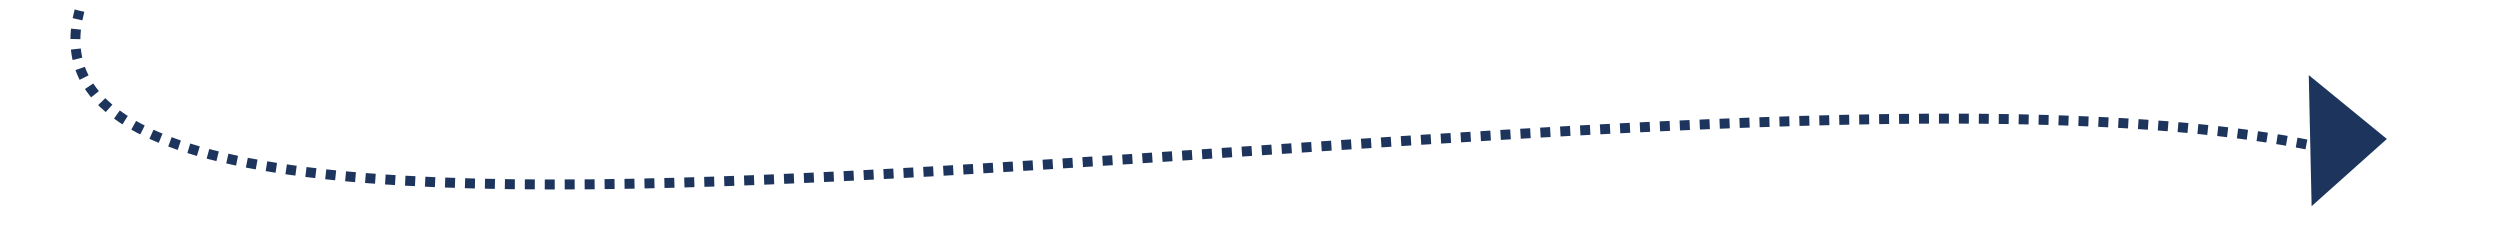 <?xml version="1.0" encoding="UTF-8" standalone="no"?><!DOCTYPE svg PUBLIC "-//W3C//DTD SVG 1.1//EN" "http://www.w3.org/Graphics/SVG/1.1/DTD/svg11.dtd"><svg width="100%" height="100%" viewBox="0 0 129675 13021" version="1.1" xmlns="http://www.w3.org/2000/svg" xmlns:xlink="http://www.w3.org/1999/xlink" xml:space="preserve" xmlns:serif="http://www.serif.com/" style="fill-rule:evenodd;clip-rule:evenodd;stroke-miterlimit:1.5;"><path d="M120647,7701.88c-30828,-6830.38 -121678,12299.5 -116525,-7147.17" style="fill:none;stroke:#1d355d;stroke-width:517.21px;stroke-dasharray:517.21,517.21;"/><path d="M123807,7207.88l-3903.46,3485.9l-148.379,-6798.12l4051.84,3312.25l0,-0.017Z" style="fill:#1d355d;"/></svg>